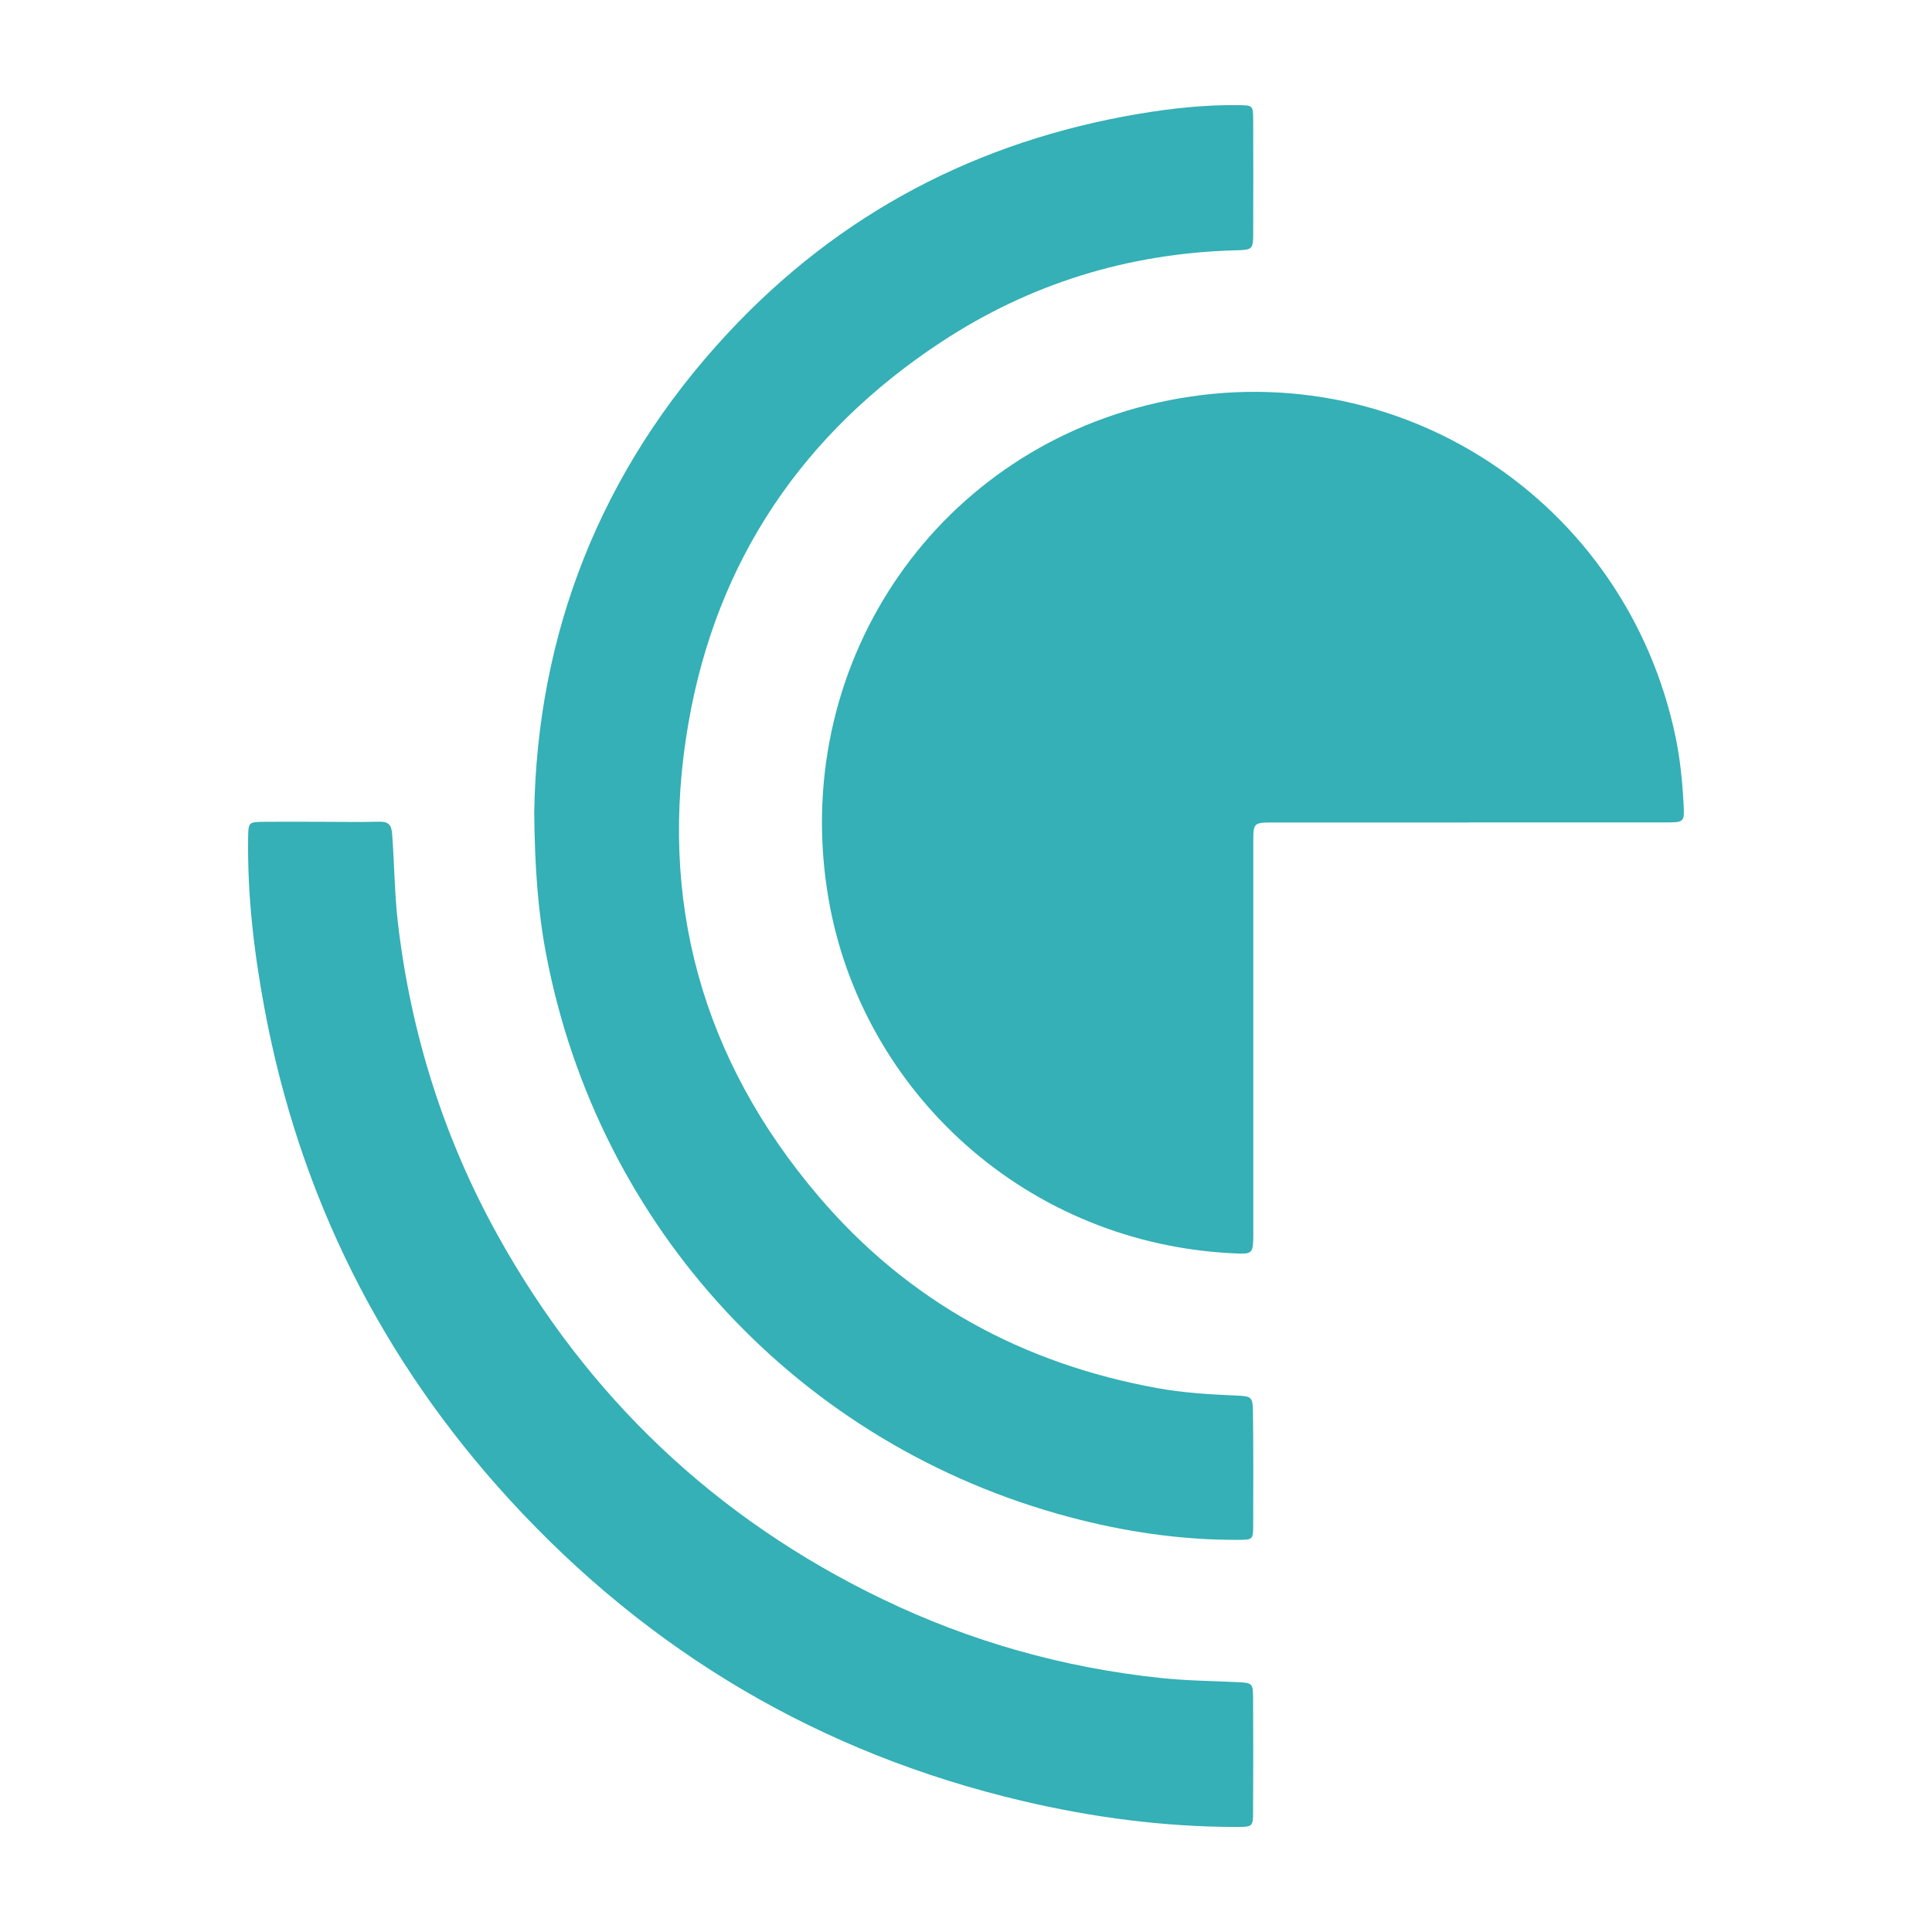 <?xml version="1.0" encoding="UTF-8"?>
<svg id="uuid-1b6eb033-c5f4-4bed-a19c-5dda836f0121" data-name="Calque 2" xmlns="http://www.w3.org/2000/svg" viewBox="0 0 192 192">
  <defs>
    <style>
      .uuid-f5f30533-8f56-4e46-a22f-13254de6f477 {
        fill: #34b0b6;
        stroke-width: 0px;
      }
    </style>
  </defs>
  <path class="uuid-f5f30533-8f56-4e46-a22f-13254de6f477" d="M145.98,81.74c-6.46,0-12.93,0-19.39,0-2.03,0-2.04,0-2.04,2.02,0,12.73,0,25.45,0,38.18,0,.39.01.78,0,1.17-.05,1.4-.16,1.52-1.63,1.46-20.9-.84-37.28-16.1-40.58-35.24-3.93-22.82,10.21-44.26,32.69-49.31,23.81-5.35,46.61,9.76,51.49,33.24.45,2.17.67,4.38.79,6.6.1,1.85.07,1.87-1.74,1.87-5.22,0-10.45,0-15.67,0h-3.92Z"/>
  <path class="uuid-f5f30533-8f56-4e46-a22f-13254de6f477" d="M53.09,80.84c.26-17.73,6.5-34.05,19.25-47.74,11.1-11.92,24.81-19.09,40.85-21.79,3.28-.55,6.59-.91,9.93-.86,1.37.02,1.41.03,1.42,1.44.02,3.72.01,7.44,0,11.16,0,1.77-.02,1.78-1.86,1.83-10.57.3-20.33,3.31-29.13,9.1-13.73,9.03-22.32,21.69-25.13,37.86-3.06,17.58,1.32,33.42,12.93,47.05,8.88,10.43,20.26,16.64,33.72,19.07,2.57.46,5.18.62,7.79.73,1.56.06,1.64.14,1.66,1.73.04,3.72.04,7.44.02,11.16,0,1.44-.04,1.45-1.61,1.45-5.65.01-11.18-.81-16.63-2.26-26.78-7.11-46.85-28.69-52.03-55.96-.82-4.3-1.12-8.66-1.18-13.96Z"/>
  <path class="uuid-f5f30533-8f56-4e46-a22f-13254de6f477" d="M31.99,81.67c1.89,0,3.79.04,5.68-.01.91-.02,1.23.28,1.3,1.21.23,2.99.23,5.99.59,8.98,1.3,10.95,4.56,21.28,9.9,30.91,8.91,16.06,21.64,28.15,38.2,36.14,8.77,4.23,18.02,6.84,27.72,7.86,2.54.27,5.08.29,7.62.41,1.47.07,1.52.12,1.53,1.61.02,3.72.02,7.44,0,11.16,0,1.6-.03,1.62-1.63,1.62-7.21,0-14.31-.94-21.32-2.59-20.04-4.72-37.01-14.75-50.88-29.87-12.78-13.93-20.95-30.26-24.42-48.9-1.04-5.59-1.7-11.22-1.62-16.91.02-1.59.03-1.6,1.63-1.62,1.89-.02,3.79,0,5.68,0Z"/>
</svg>